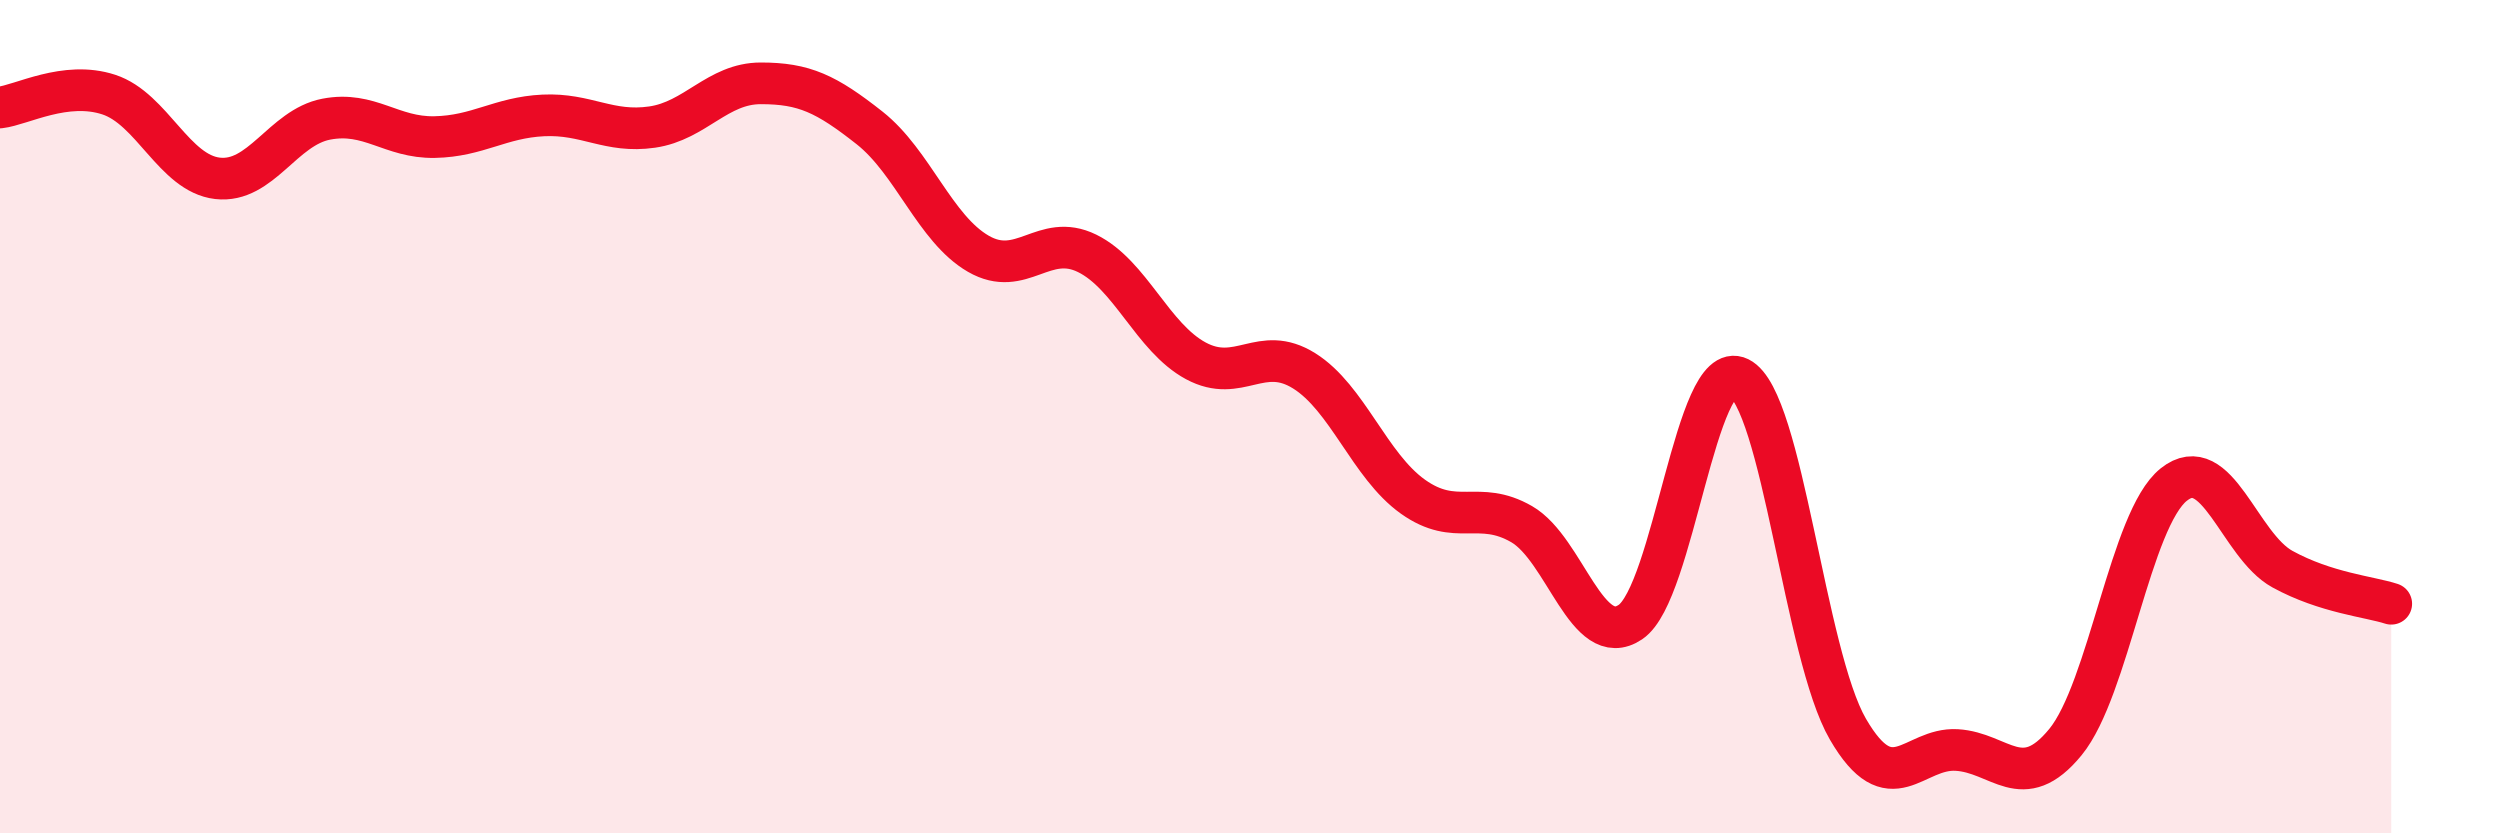 
    <svg width="60" height="20" viewBox="0 0 60 20" xmlns="http://www.w3.org/2000/svg">
      <path
        d="M 0,2.58 C 0.52,2.52 1.57,1.93 2.61,2.27 C 3.65,2.61 4.18,4.16 5.22,4.28 C 6.26,4.4 6.79,3.06 7.83,2.86 C 8.87,2.66 9.39,3.31 10.43,3.29 C 11.47,3.27 12,2.82 13.04,2.77 C 14.08,2.72 14.61,3.2 15.65,3.05 C 16.69,2.9 17.22,2 18.26,2 C 19.3,2 19.83,2.25 20.87,3.07 C 21.91,3.89 22.44,5.49 23.48,6.09 C 24.52,6.69 25.05,5.57 26.09,6.08 C 27.13,6.59 27.66,8.1 28.7,8.66 C 29.74,9.22 30.26,8.25 31.3,8.9 C 32.34,9.55 32.87,11.18 33.91,11.92 C 34.95,12.66 35.48,11.98 36.52,12.58 C 37.56,13.18 38.09,15.63 39.13,14.93 C 40.17,14.23 40.7,8.56 41.74,9.07 C 42.78,9.58 43.31,15.71 44.35,17.5 C 45.39,19.29 45.92,17.94 46.96,18 C 48,18.06 48.53,19.08 49.57,17.81 C 50.61,16.54 51.13,12.46 52.17,11.63 C 53.21,10.8 53.74,13.09 54.78,13.66 C 55.82,14.23 56.87,14.32 57.39,14.49L57.39 20L0 20Z"
        fill="#EB0A25"
        opacity="0.1"
        stroke-linecap="round"
        stroke-linejoin="round"
      />
      <path
        d="M 0,2.58 C 0.52,2.52 1.57,1.93 2.61,2.27 C 3.65,2.61 4.18,4.16 5.22,4.28 C 6.26,4.4 6.79,3.06 7.83,2.86 C 8.87,2.66 9.39,3.31 10.43,3.29 C 11.47,3.27 12,2.82 13.04,2.77 C 14.08,2.72 14.61,3.2 15.65,3.05 C 16.69,2.9 17.22,2 18.26,2 C 19.3,2 19.83,2.25 20.87,3.07 C 21.91,3.89 22.44,5.49 23.48,6.09 C 24.52,6.69 25.05,5.57 26.09,6.08 C 27.13,6.59 27.66,8.1 28.7,8.66 C 29.74,9.22 30.26,8.25 31.3,8.9 C 32.34,9.55 32.87,11.18 33.91,11.92 C 34.95,12.66 35.48,11.98 36.52,12.58 C 37.56,13.18 38.09,15.63 39.13,14.93 C 40.17,14.23 40.7,8.56 41.74,9.07 C 42.78,9.58 43.31,15.71 44.35,17.5 C 45.39,19.29 45.92,17.94 46.96,18 C 48,18.06 48.53,19.08 49.57,17.81 C 50.61,16.54 51.13,12.46 52.17,11.63 C 53.21,10.8 53.74,13.09 54.78,13.66 C 55.82,14.23 56.87,14.32 57.39,14.49"
        stroke="#EB0A25"
        stroke-width="1"
        fill="none"
        stroke-linecap="round"
        stroke-linejoin="round"
      />
    </svg>
  